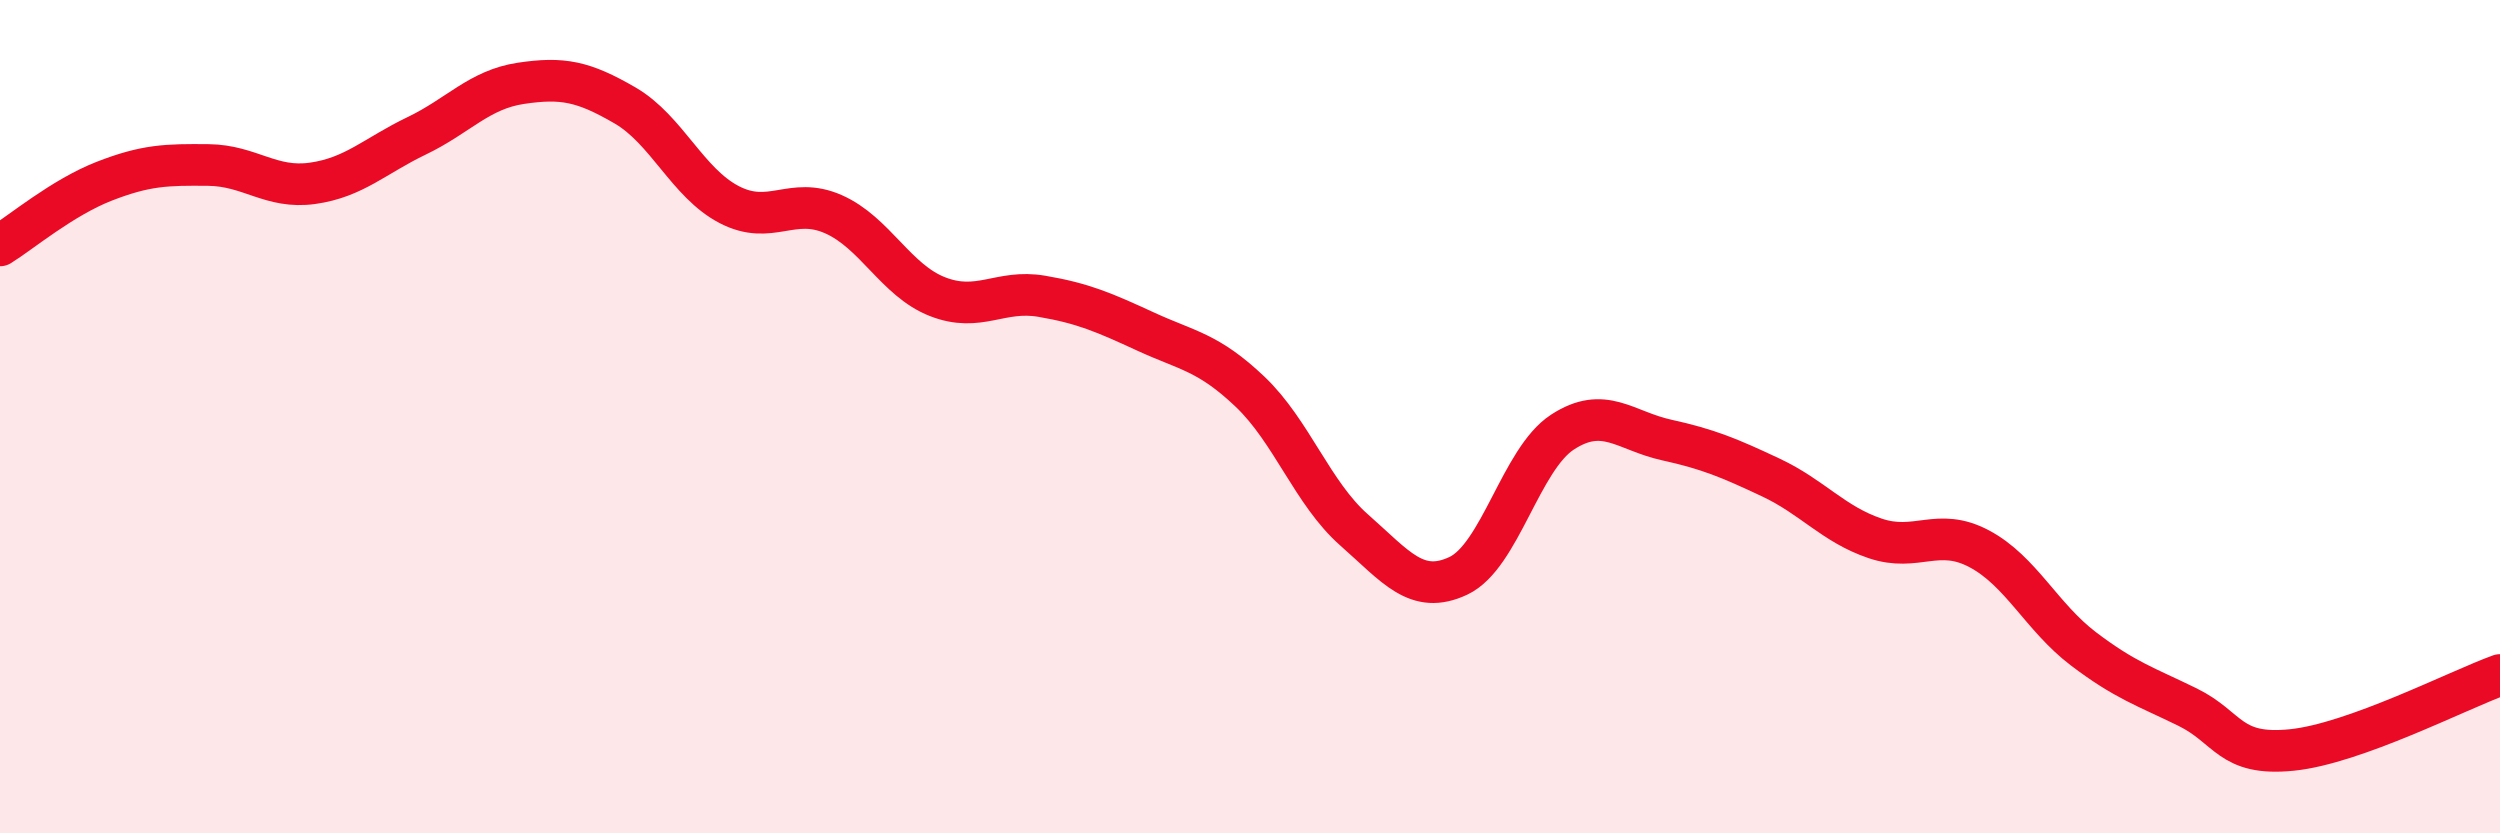 
    <svg width="60" height="20" viewBox="0 0 60 20" xmlns="http://www.w3.org/2000/svg">
      <path
        d="M 0,5.89 C 0.5,5.58 1.5,4.74 2.5,4.35 C 3.5,3.96 4,3.95 5,3.96 C 6,3.97 6.5,4.54 7.5,4.4 C 8.5,4.26 9,3.74 10,3.26 C 11,2.78 11.5,2.15 12.5,2 C 13.5,1.85 14,1.95 15,2.53 C 16,3.11 16.5,4.39 17.5,4.91 C 18.5,5.43 19,4.7 20,5.14 C 21,5.58 21.5,6.73 22.5,7.12 C 23.5,7.51 24,6.94 25,7.11 C 26,7.28 26.5,7.5 27.5,7.96 C 28.5,8.42 29,8.45 30,9.4 C 31,10.35 31.5,11.84 32.5,12.72 C 33.5,13.6 34,14.29 35,13.82 C 36,13.35 36.5,11.02 37.5,10.37 C 38.5,9.72 39,10.34 40,10.56 C 41,10.78 41.5,10.99 42.5,11.46 C 43.5,11.93 44,12.58 45,12.92 C 46,13.26 46.5,12.64 47.5,13.17 C 48.5,13.7 49,14.81 50,15.57 C 51,16.33 51.5,16.48 52.5,16.97 C 53.5,17.46 53.5,18.15 55,18 C 56.5,17.85 59,16.56 60,16.2L60 20L0 20Z"
        fill="#EB0A25"
        opacity="0.1"
        stroke-linecap="round"
        stroke-linejoin="round"
      />
      <path
        d="M 0,5.89 C 0.5,5.58 1.5,4.74 2.5,4.35 C 3.5,3.96 4,3.95 5,3.96 C 6,3.97 6.5,4.54 7.5,4.4 C 8.5,4.26 9,3.74 10,3.26 C 11,2.78 11.5,2.15 12.5,2 C 13.5,1.85 14,1.95 15,2.53 C 16,3.11 16.5,4.39 17.5,4.91 C 18.5,5.43 19,4.7 20,5.14 C 21,5.58 21.5,6.73 22.5,7.12 C 23.5,7.51 24,6.94 25,7.11 C 26,7.28 26.5,7.5 27.5,7.96 C 28.5,8.42 29,8.45 30,9.4 C 31,10.35 31.5,11.84 32.5,12.72 C 33.5,13.6 34,14.29 35,13.82 C 36,13.35 36.5,11.02 37.5,10.37 C 38.5,9.72 39,10.34 40,10.56 C 41,10.78 41.5,10.99 42.5,11.46 C 43.5,11.93 44,12.58 45,12.92 C 46,13.26 46.5,12.64 47.5,13.17 C 48.5,13.7 49,14.81 50,15.57 C 51,16.33 51.5,16.48 52.5,16.97 C 53.5,17.46 53.5,18.15 55,18 C 56.5,17.85 59,16.56 60,16.2"
        stroke="#EB0A25"
        stroke-width="1"
        fill="none"
        stroke-linecap="round"
        stroke-linejoin="round"
      />
    </svg>
  
